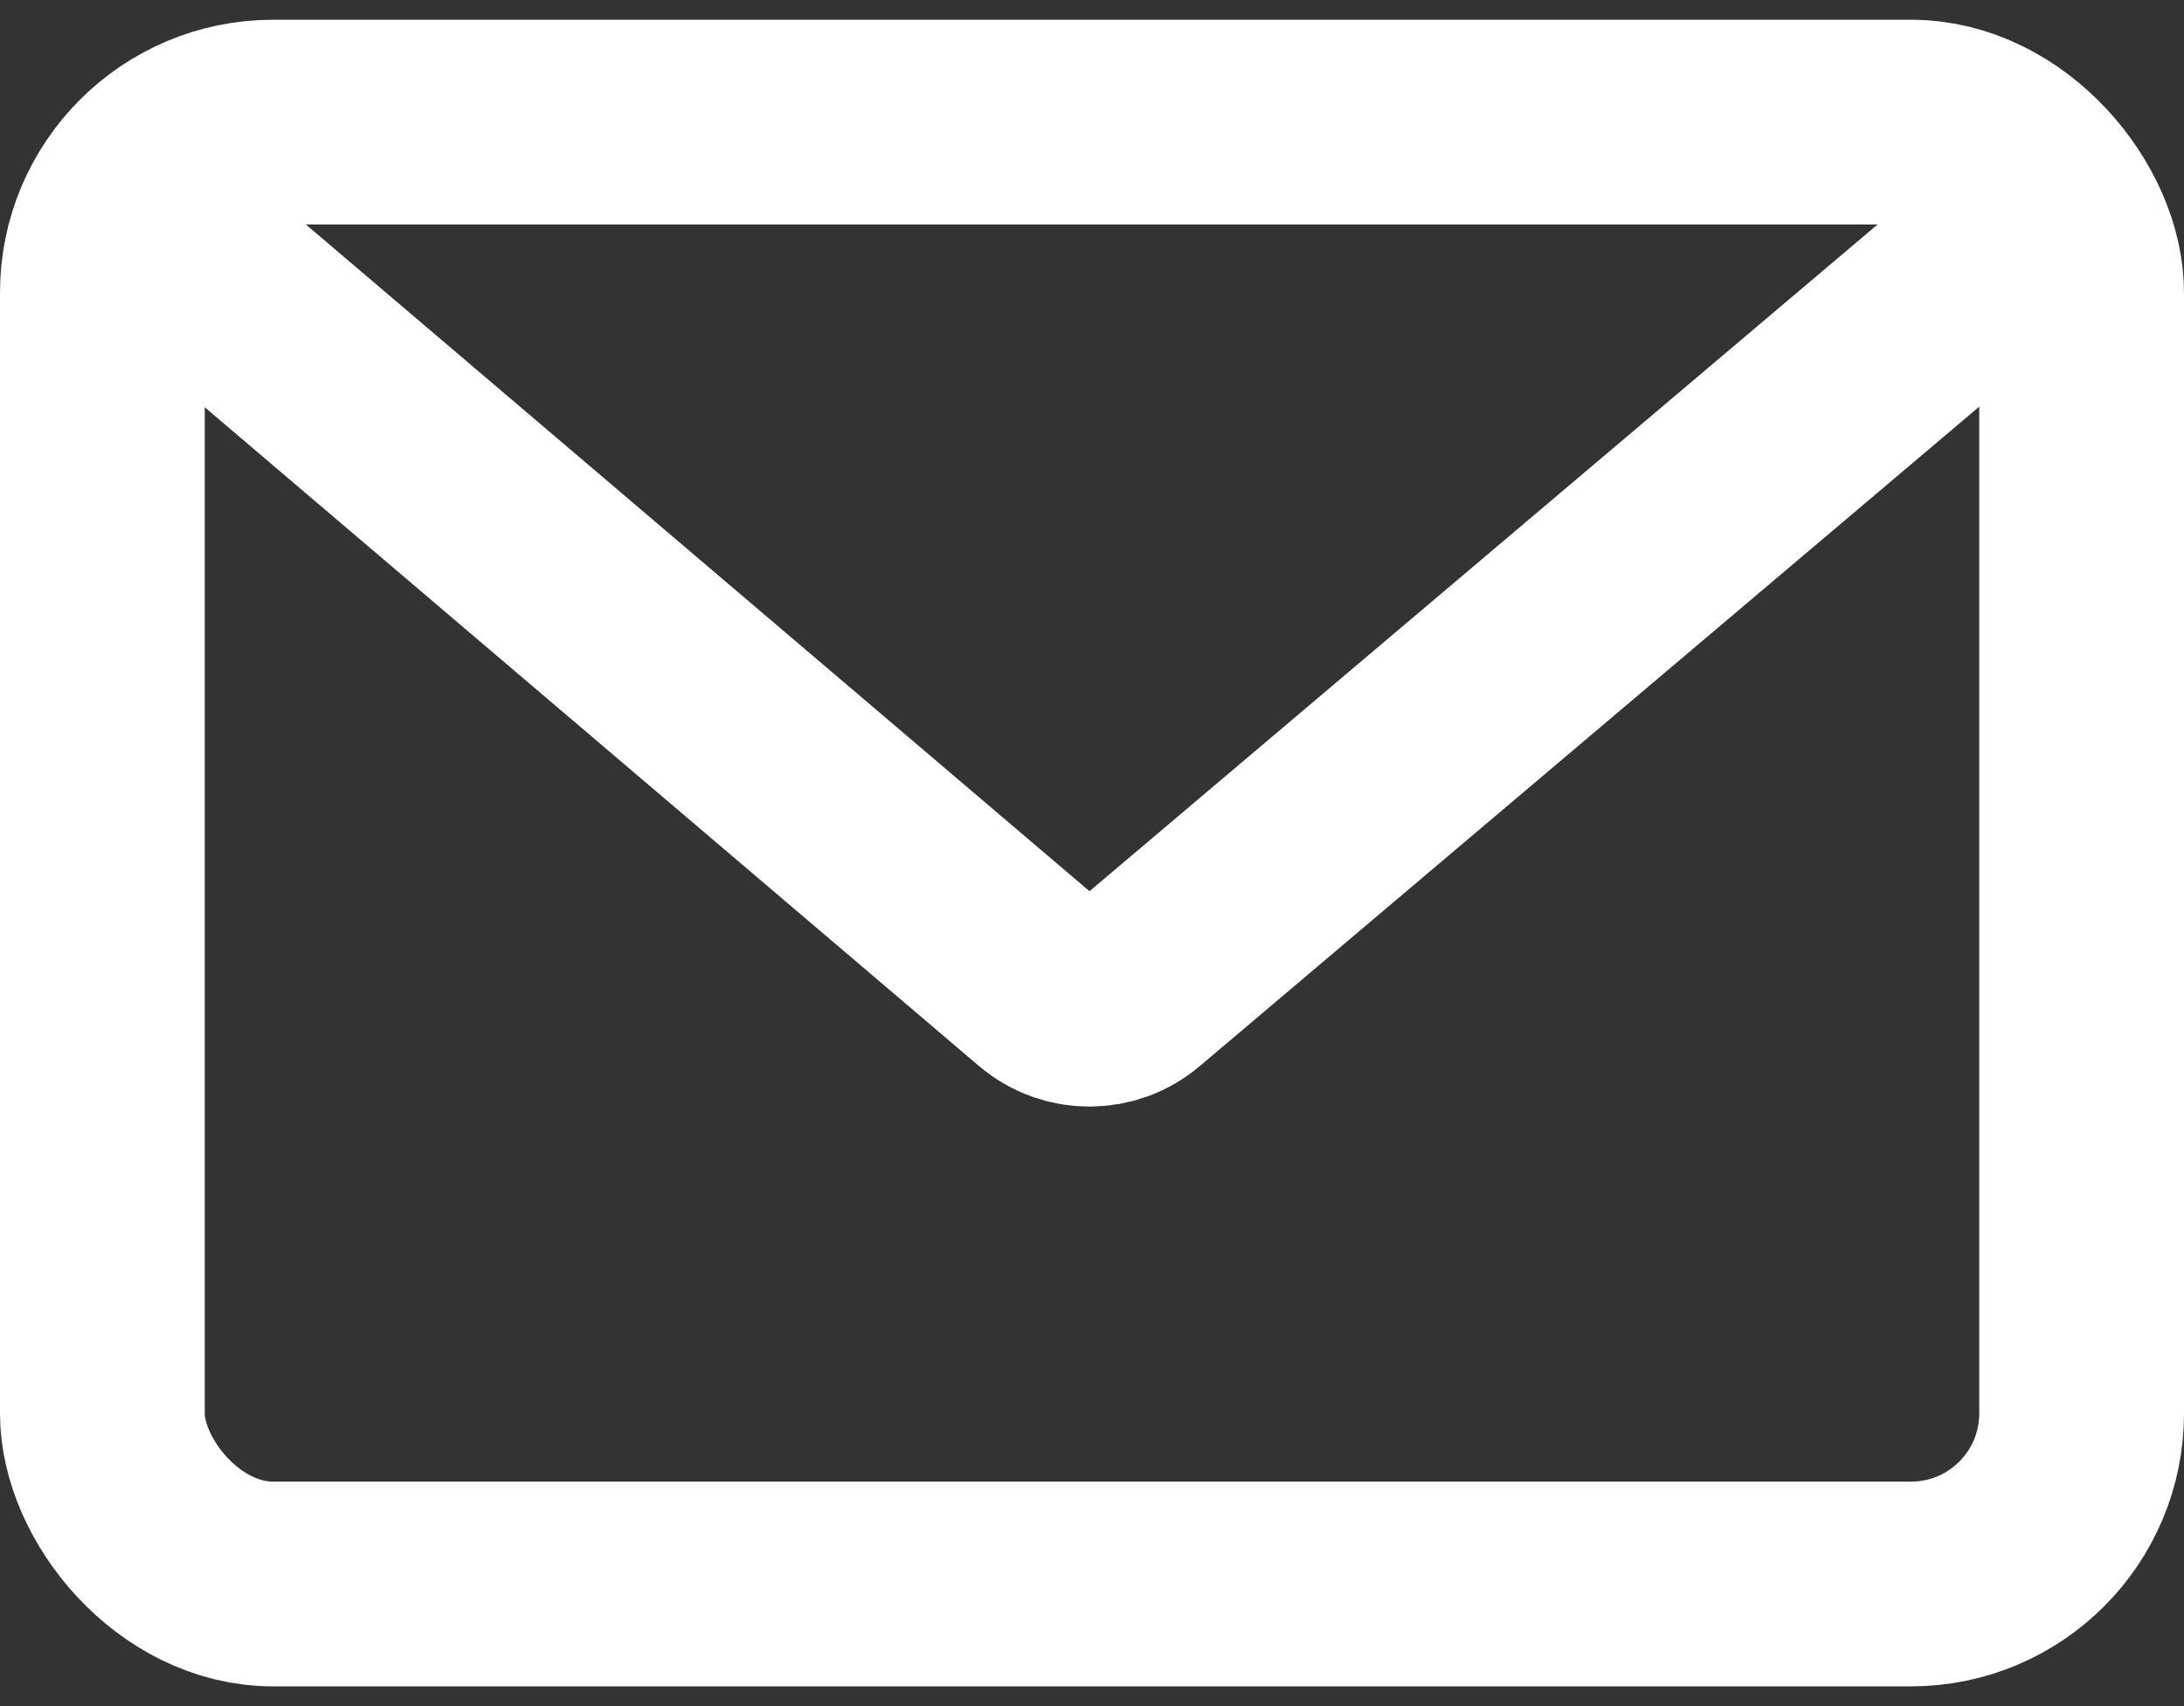 <svg width="64" height="50" viewBox="0 0 64 50" fill="none" xmlns="http://www.w3.org/2000/svg">
<rect x="0" y="0" width="64" height="50" fill="#333333" stroke="none"/>
<rect x="3" y="3.579" width="58" height="42.842" rx="5" stroke="white" stroke-width="6"/>
<path d="M4.211 6.474L30.629 28.953C31.375 29.587 32.47 29.589 33.217 28.956L59.789 6.474" stroke="white" stroke-width="6"/>
</svg>
